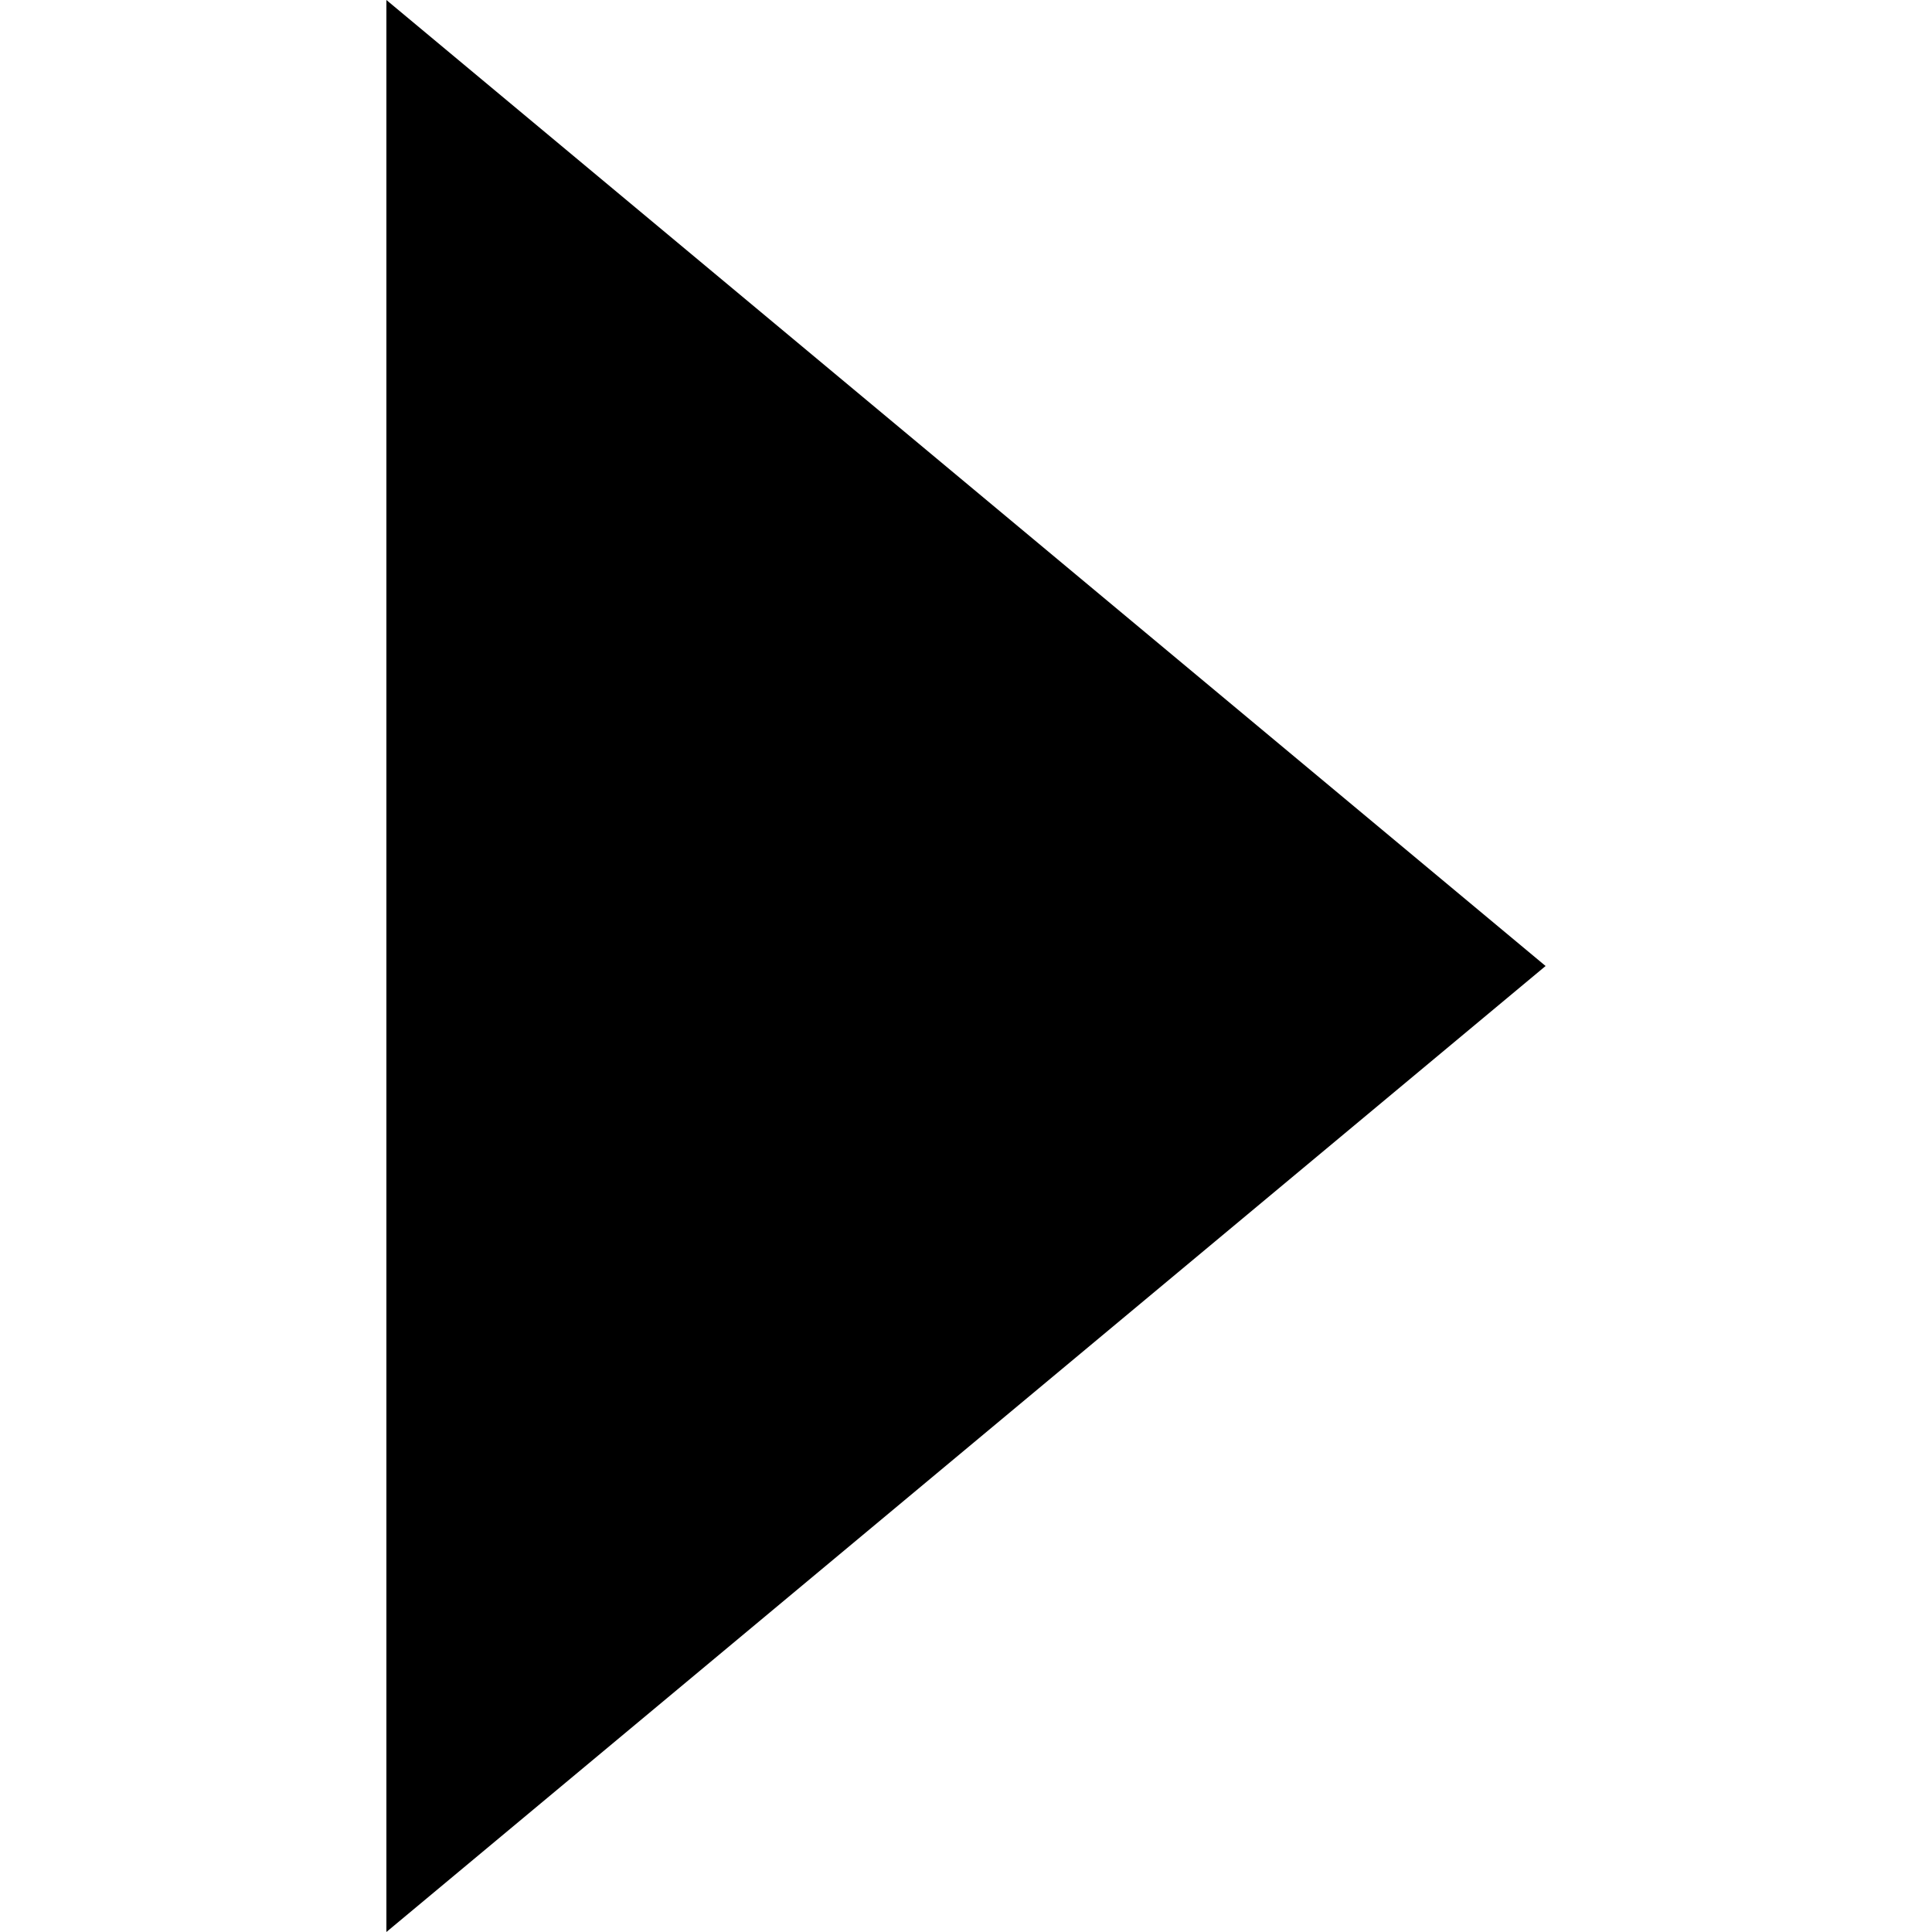 <?xml version="1.0" encoding="utf-8"?>
<!-- Generator: Adobe Illustrator 23.0.1, SVG Export Plug-In . SVG Version: 6.00 Build 0)  -->
<svg version="1.1" id="Layer_1" xmlns="http://www.w3.org/2000/svg" xmlns:xlink="http://www.w3.org/1999/xlink" x="0px" y="0px"
	 viewBox="0 0 20 20" style="enable-background:new 0 0 20 20;" xml:space="preserve">
<path class="st0" d="M0.5-0.5"/>
<path class="st0" d="M0.5-0.5"/>
<path class="st0" d="M12.5,2.5"/>
<path class="st1" d="M-0.5,0.5"/>
<path class="st2" d="M0.5,0.5"/>
<path class="st3" d="M4,20V0l12,10L4,20z"/>
</svg>
